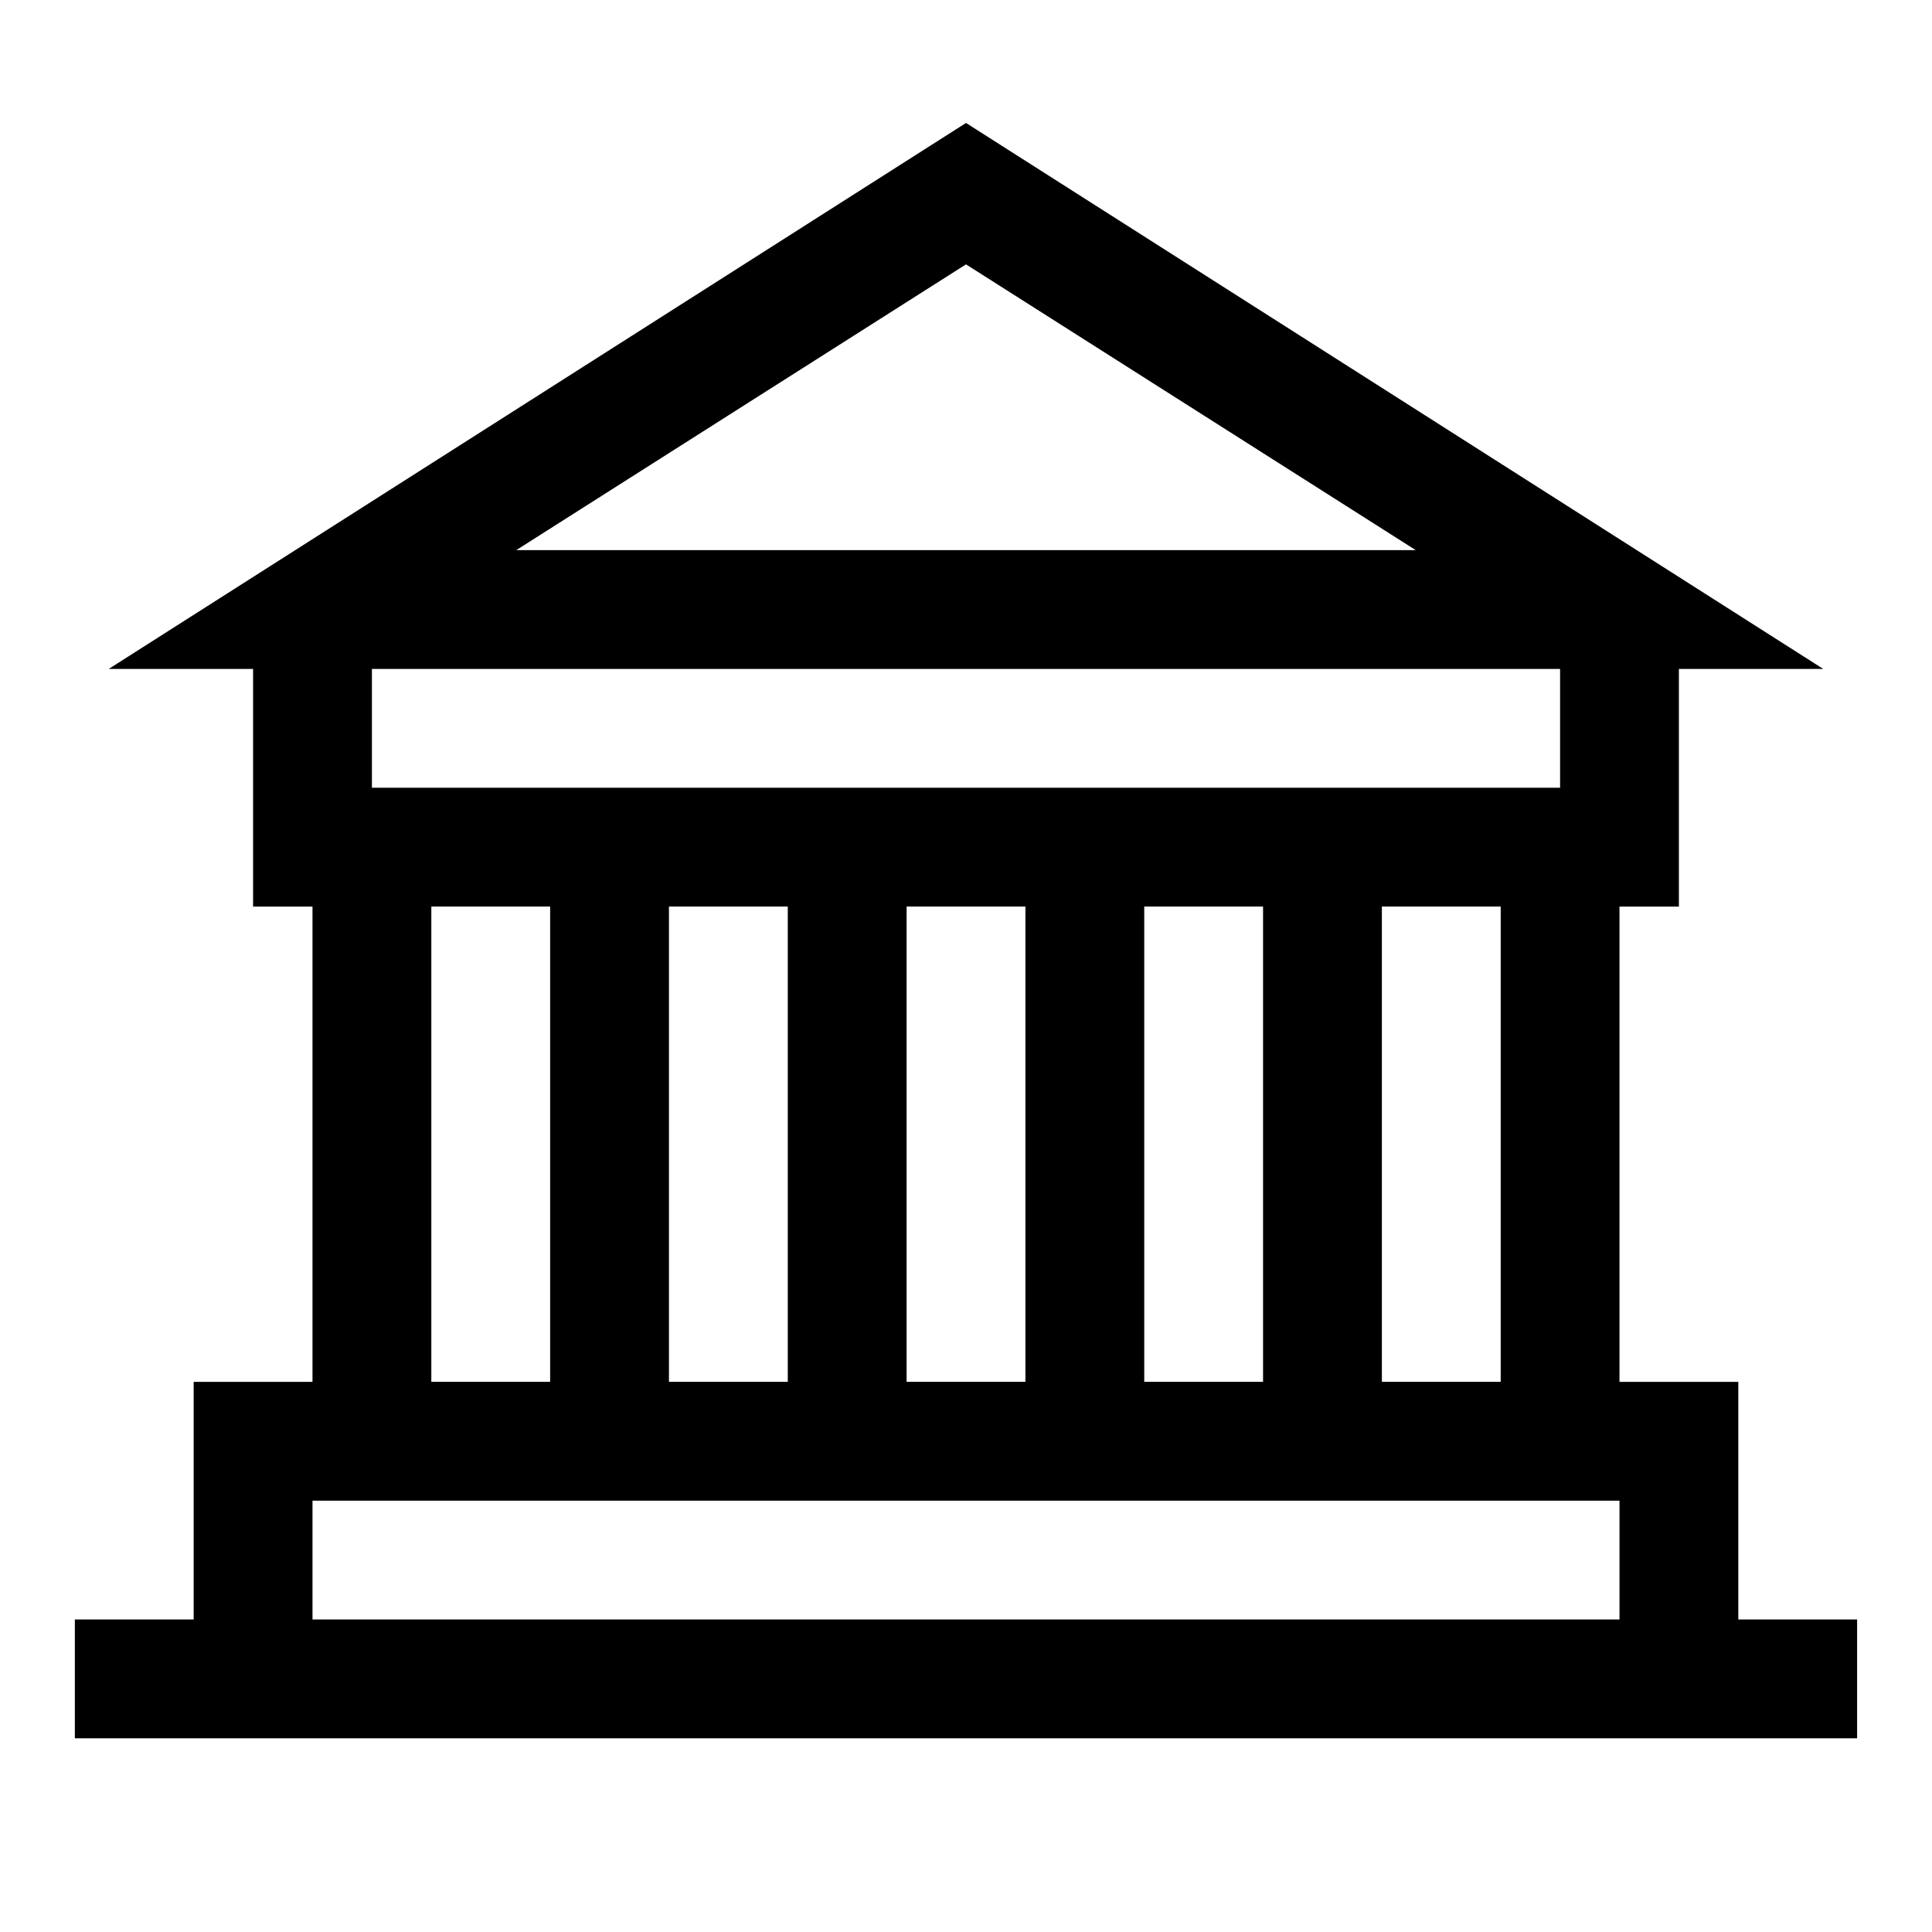 <?xml version="1.0" encoding="UTF-8"?>
<!-- Uploaded to: ICON Repo, www.iconrepo.com, Generator: ICON Repo Mixer Tools -->
<svg fill="#000000" width="800px" height="800px" version="1.1" viewBox="144 144 512 512" xmlns="http://www.w3.org/2000/svg">
 <path d="m604.67 573.18v-62.977h-31.488v-125.95h15.742v-62.977h38.258l-227.18-144.69-227.19 144.69h38.258v62.977h15.742v125.95h-31.488v62.977h-31.488v31.488h472.32v-31.488zm-204.67-359.12 119.18 75.727h-238.36zm-157.44 107.21h314.88v31.488h-314.88zm299.14 62.977v125.95h-31.488v-125.95zm-62.977 0v125.95h-31.488v-125.95zm-62.977 0v125.95h-31.488v-125.95zm-62.977 0v125.95h-31.488v-125.95zm-62.977 0v125.95h-31.488v-125.95zm283.39 188.93h-346.37v-31.488h346.37z"/>
</svg>